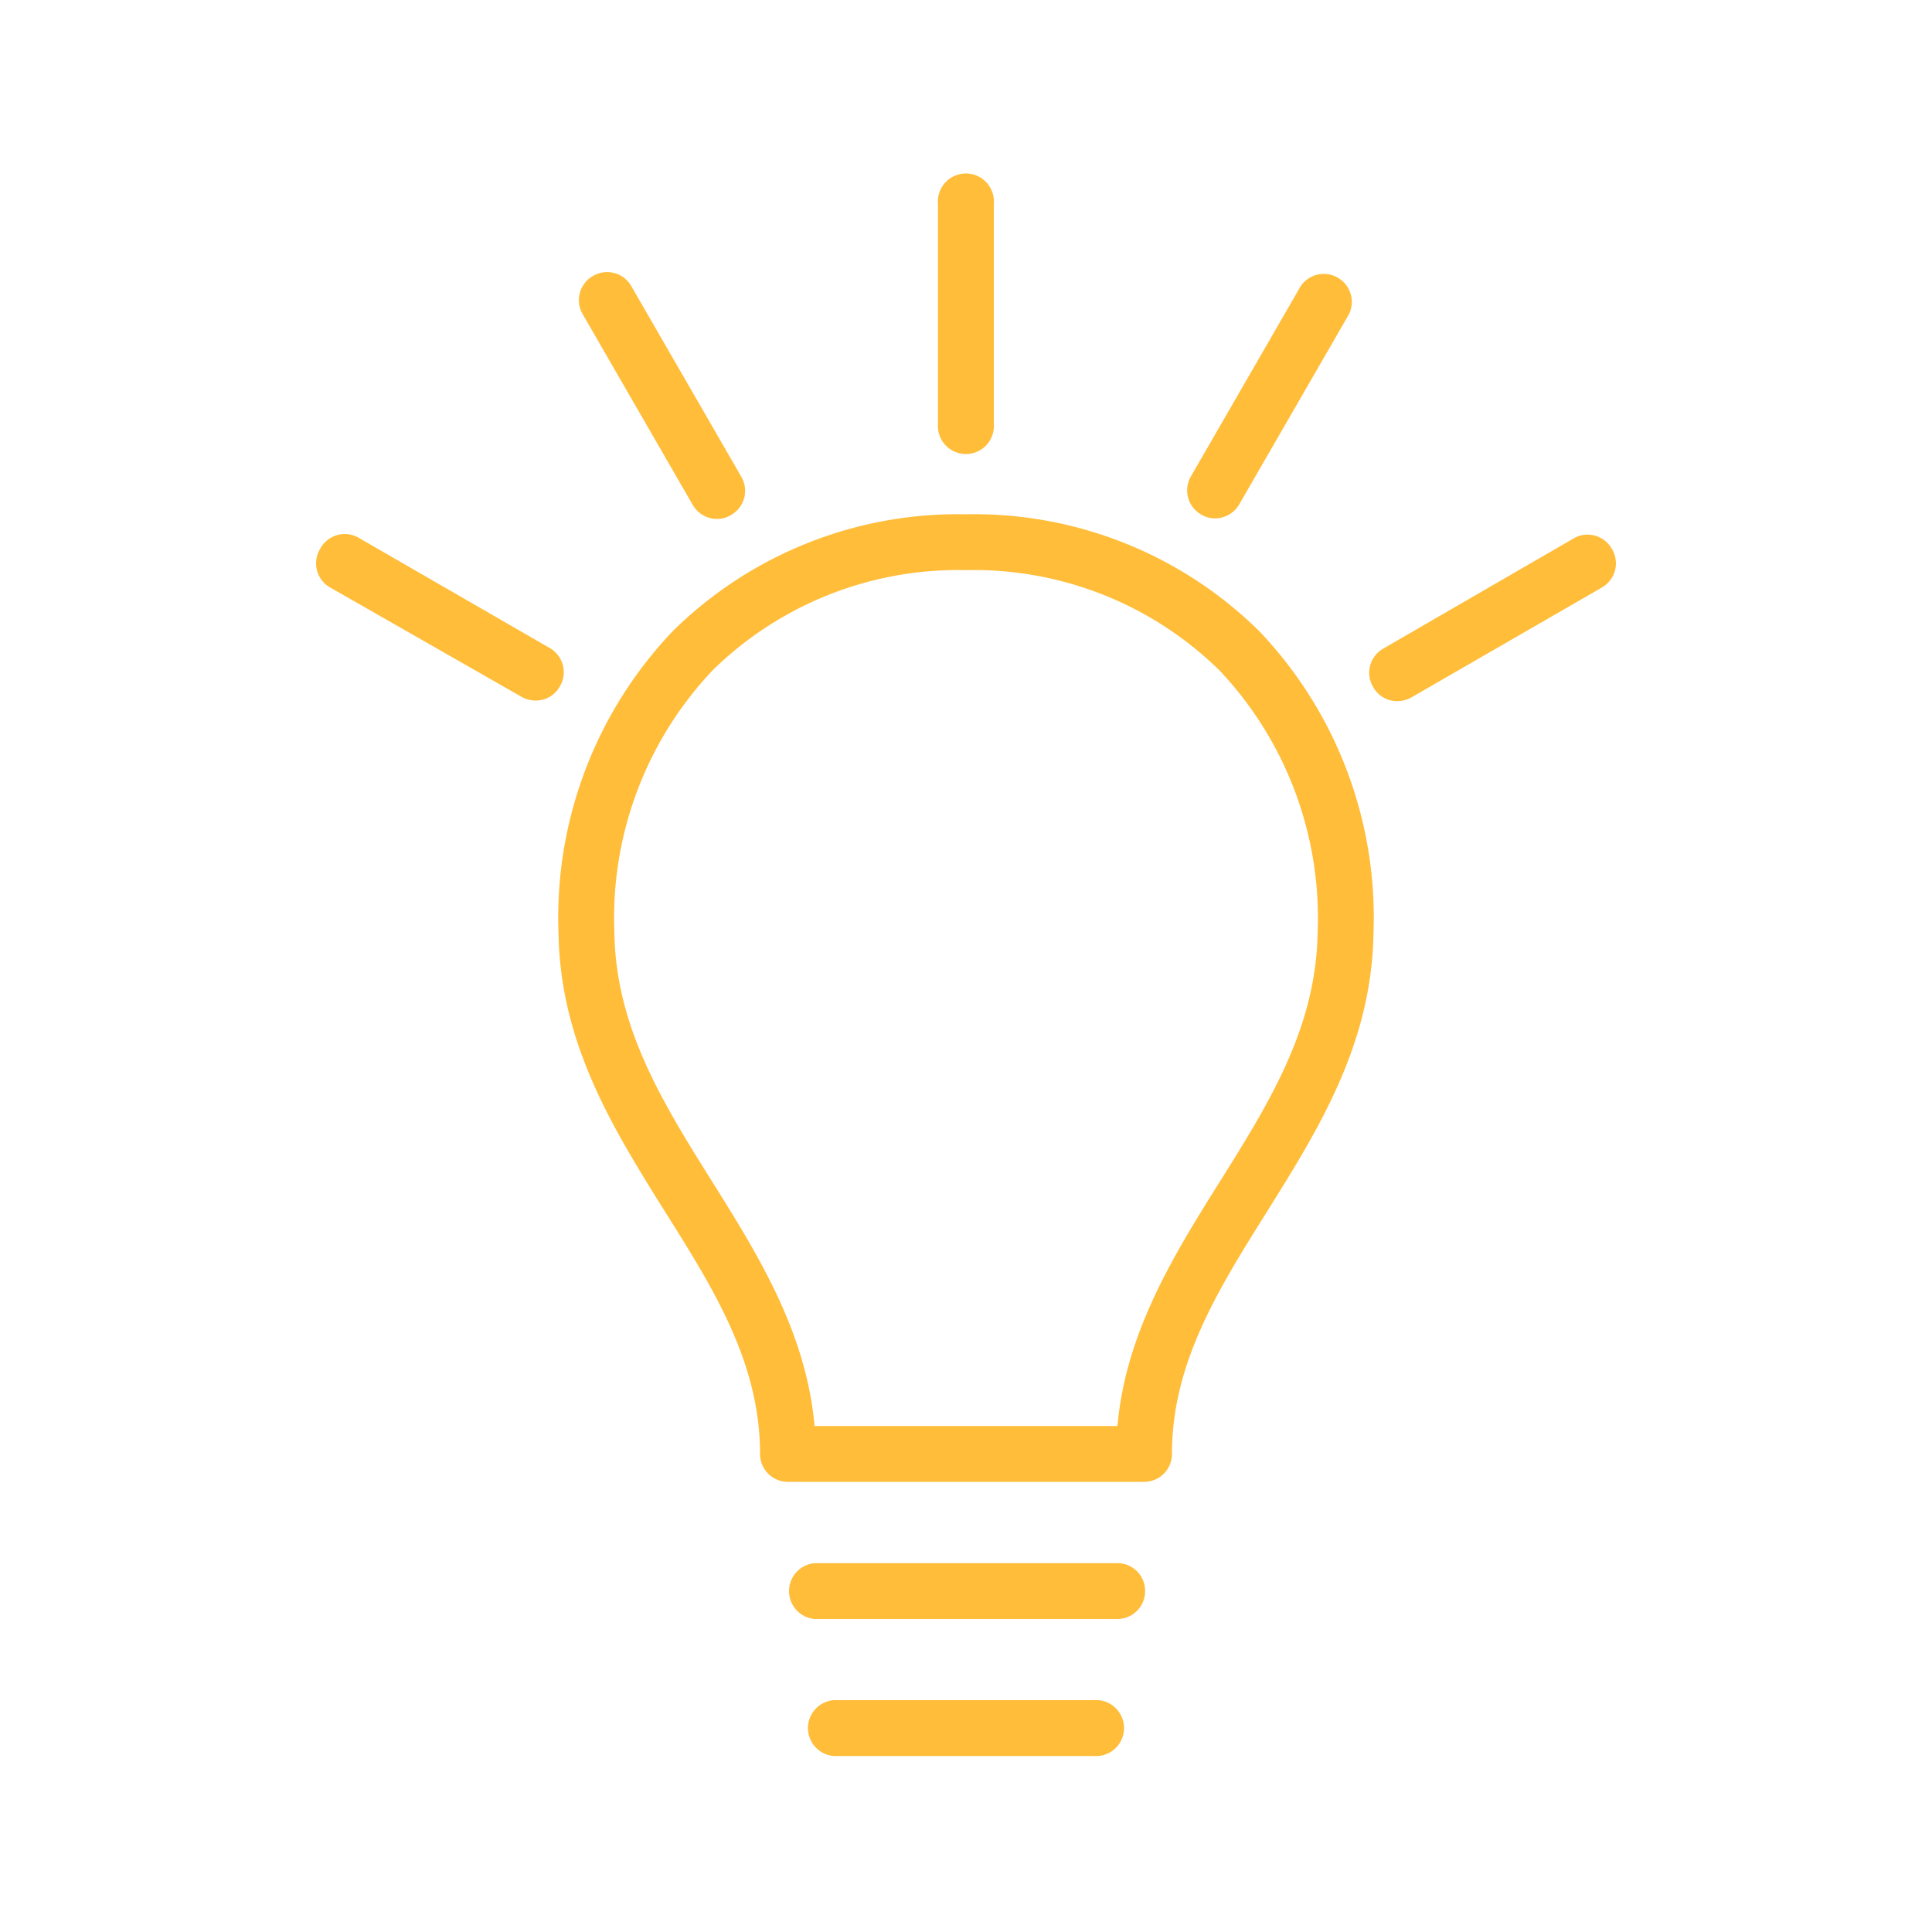 <svg xmlns="http://www.w3.org/2000/svg" id="Layer_1" data-name="Layer 1" viewBox="0 0 100 100"><defs><style>.cls-1{fill:#ffbd39;}</style></defs><path class="cls-1" d="M65.19,32.68A21,21,0,0,0,50,26.62a21,21,0,0,0-15.19,6.06,21.5,21.5,0,0,0-5.9,15.66c.1,5.73,2.86,10.13,5.52,14.39,2.52,4,4.91,7.83,4.91,12.52a1.44,1.44,0,0,0,1.44,1.45H59.22a1.44,1.44,0,0,0,1.44-1.45c0-4.69,2.39-8.5,4.91-12.52,2.66-4.26,5.42-8.66,5.52-14.39A21.5,21.5,0,0,0,65.19,32.68ZM63.12,61.19C60.73,65,58.26,69,57.84,73.81H42.16C41.74,69,39.27,65,36.88,61.19c-2.57-4.1-5-8-5.08-12.9a18.67,18.67,0,0,1,5.07-13.58A18.14,18.14,0,0,1,50,29.51a18.14,18.14,0,0,1,13.13,5.2A18.67,18.67,0,0,1,68.2,48.29C68.11,53.22,65.69,57.09,63.12,61.19Z"></path><path class="cls-1" d="M59.27,82.35a1.43,1.43,0,0,0-1.44-1.44H42.17a1.45,1.45,0,0,0,0,2.89H57.83A1.44,1.44,0,0,0,59.27,82.35Z"></path><path class="cls-1" d="M43.15,88a1.45,1.45,0,0,0,0,2.89h13.7a1.45,1.45,0,0,0,0-2.89Z"></path><path class="cls-1" d="M48.55,10.55V21.93a1.45,1.45,0,1,0,2.89,0V10.55a1.45,1.45,0,1,0-2.89,0Z"></path><path class="cls-1" d="M62.17,26.63a1.35,1.35,0,0,0,.72.2,1.45,1.45,0,0,0,1.25-.72l5.69-9.86a1.45,1.45,0,0,0-2.5-1.45l-5.69,9.86A1.44,1.44,0,0,0,62.17,26.63Z"></path><path class="cls-1" d="M83.43,28.41a1.44,1.44,0,0,0-2-.53L71.6,33.57a1.44,1.44,0,0,0-.52,2,1.41,1.41,0,0,0,1.25.72,1.46,1.46,0,0,0,.72-.19l9.86-5.69A1.44,1.44,0,0,0,83.43,28.41Z"></path><path class="cls-1" d="M30.7,14.28a1.44,1.44,0,0,0-.53,2l5.69,9.86a1.45,1.45,0,0,0,1.25.72,1.35,1.35,0,0,0,.72-.2,1.44,1.44,0,0,0,.53-2L32.67,14.8A1.44,1.44,0,0,0,30.7,14.28Z"></path><path class="cls-1" d="M16.57,28.41a1.44,1.44,0,0,0,.52,2L27,36.07a1.46,1.46,0,0,0,.72.19,1.41,1.41,0,0,0,1.25-.72,1.44,1.44,0,0,0-.52-2l-9.86-5.69A1.44,1.44,0,0,0,16.57,28.41Z"></path></svg>